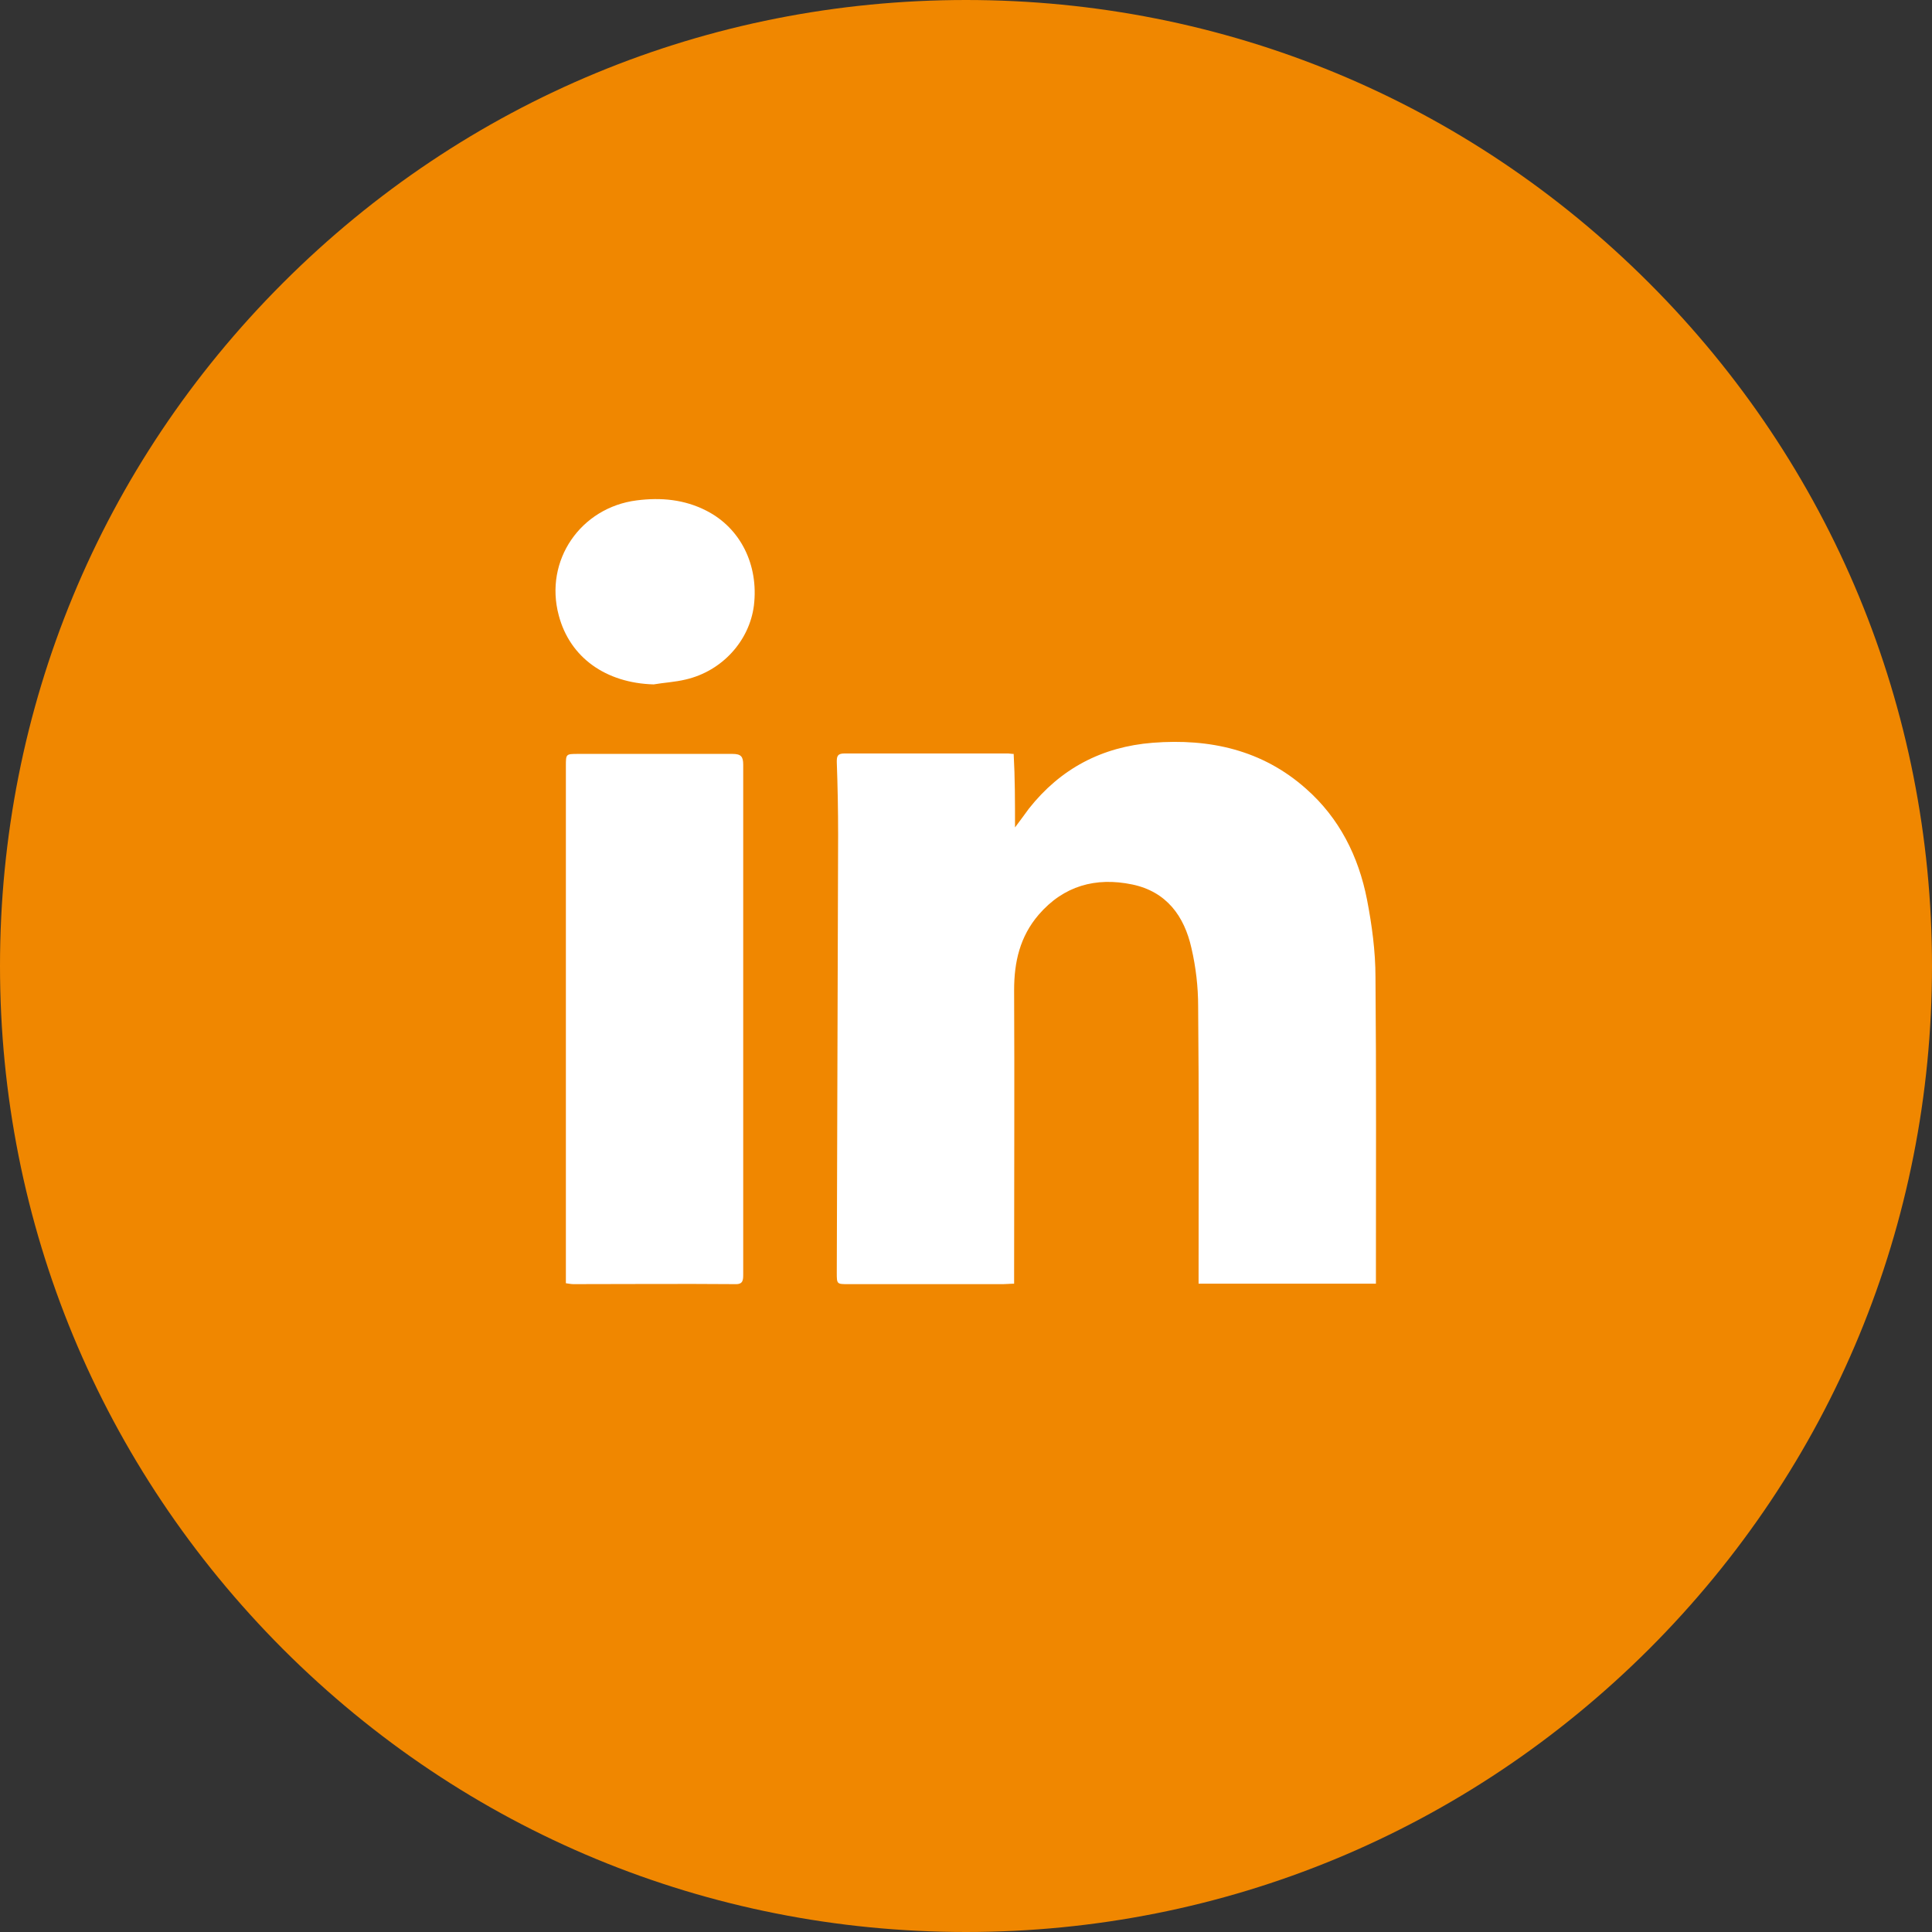 <?xml version="1.0" encoding="utf-8"?>
<!-- Generator: Adobe Illustrator 27.0.0, SVG Export Plug-In . SVG Version: 6.00 Build 0)  -->
<svg version="1.1" id="Calque_1" xmlns="http://www.w3.org/2000/svg" xmlns:xlink="http://www.w3.org/1999/xlink" x="0px" y="0px"
	 viewBox="0 0 433.6 433.6" style="enable-background:new 0 0 433.6 433.6;" xml:space="preserve">
<rect x="0" y="0" width="433.6" height="433.6" fill="#333333" stroke="none"/>
<style type="text/css">
	.st0{fill:#F08700;}
	.st1{fill:#FFFFFF;}
</style>
<g>
	<g>
		<path class="st0" d="M216.8,433.6c-57.9,0-112.3-22.5-153.3-63.5C22.6,329.1,0,274.7,0,216.8c0-57.9,22.5-112.3,63.5-153.3
			S158.9,0,216.8,0c57.9,0,112.3,22.5,153.3,63.5c40.9,40.9,63.5,95.4,63.5,153.3c0,57.9-22.5,112.3-63.5,153.3
			C329.1,411,274.7,433.6,216.8,433.6z"/>
	</g>
	<path class="st1" d="M227.8,185.7c1.3-1.7,2.2-3,3.1-4.2c7.1-9,16.4-13.9,27.8-14.8c12.8-1,24.6,1.6,34.4,10.3
		c7.5,6.6,11.8,15.2,13.7,24.9c1.1,5.7,1.9,11.6,1.9,17.4c0.2,22.3,0.1,44.5,0.1,66.8c0,0.6,0,1.3,0,2c-13.3,0-26.4,0-39.8,0
		c0-0.9,0-1.6,0-2.4c0-20,0.1-39.9-0.1-59.9c0-4.3-0.5-8.7-1.5-13c-1.6-7.2-5.6-12.7-13.3-14.3c-8.2-1.7-15.4,0.3-21,6.8
		c-4.2,4.9-5.5,10.6-5.5,16.9c0.1,21.1,0,42.2,0,63.3c0,0.8,0,1.7,0,2.6c-1,0-1.7,0.1-2.5,0.1c-11.6,0-23.1,0-34.7,0
		c-2.6,0-2.6,0-2.6-2.6c0.1-32.8,0.2-65.5,0.3-98.3c0-5.4-0.1-10.8-0.3-16.3c0-1.2,0.1-1.9,1.7-1.9c12.3,0,24.5,0,36.8,0
		c0.3,0,0.6,0.1,1.2,0.1C227.8,174.6,227.8,179.9,227.8,185.7z"/>
	<path class="st1" d="M127,288c0-0.8,0-1.6,0-2.4c0-37.9,0-75.8,0-113.7c0-2.7,0-2.7,2.8-2.7c11.5,0,23.1,0,34.6,0
		c1.9,0,2.4,0.6,2.4,2.4c0,38.1,0,76.2,0,114.3c0,1.4,0,2.4-1.9,2.3c-12.1-0.1-24.1,0-36.2,0C128.2,288.2,127.7,288.1,127,288z"/>
	<path class="st1" d="M146.7,153.6c-10.7-0.3-18.8-6-21.3-15.5c-3.3-12.3,4.9-24.2,17.5-25.8c5.5-0.7,10.7-0.2,15.6,2.3
		c7.7,3.9,11.8,12.2,10.7,21.3c-1,7.9-7.1,14.7-15.3,16.6C151.4,153.1,149,153.2,146.7,153.6z"/>
</g>
</svg>
